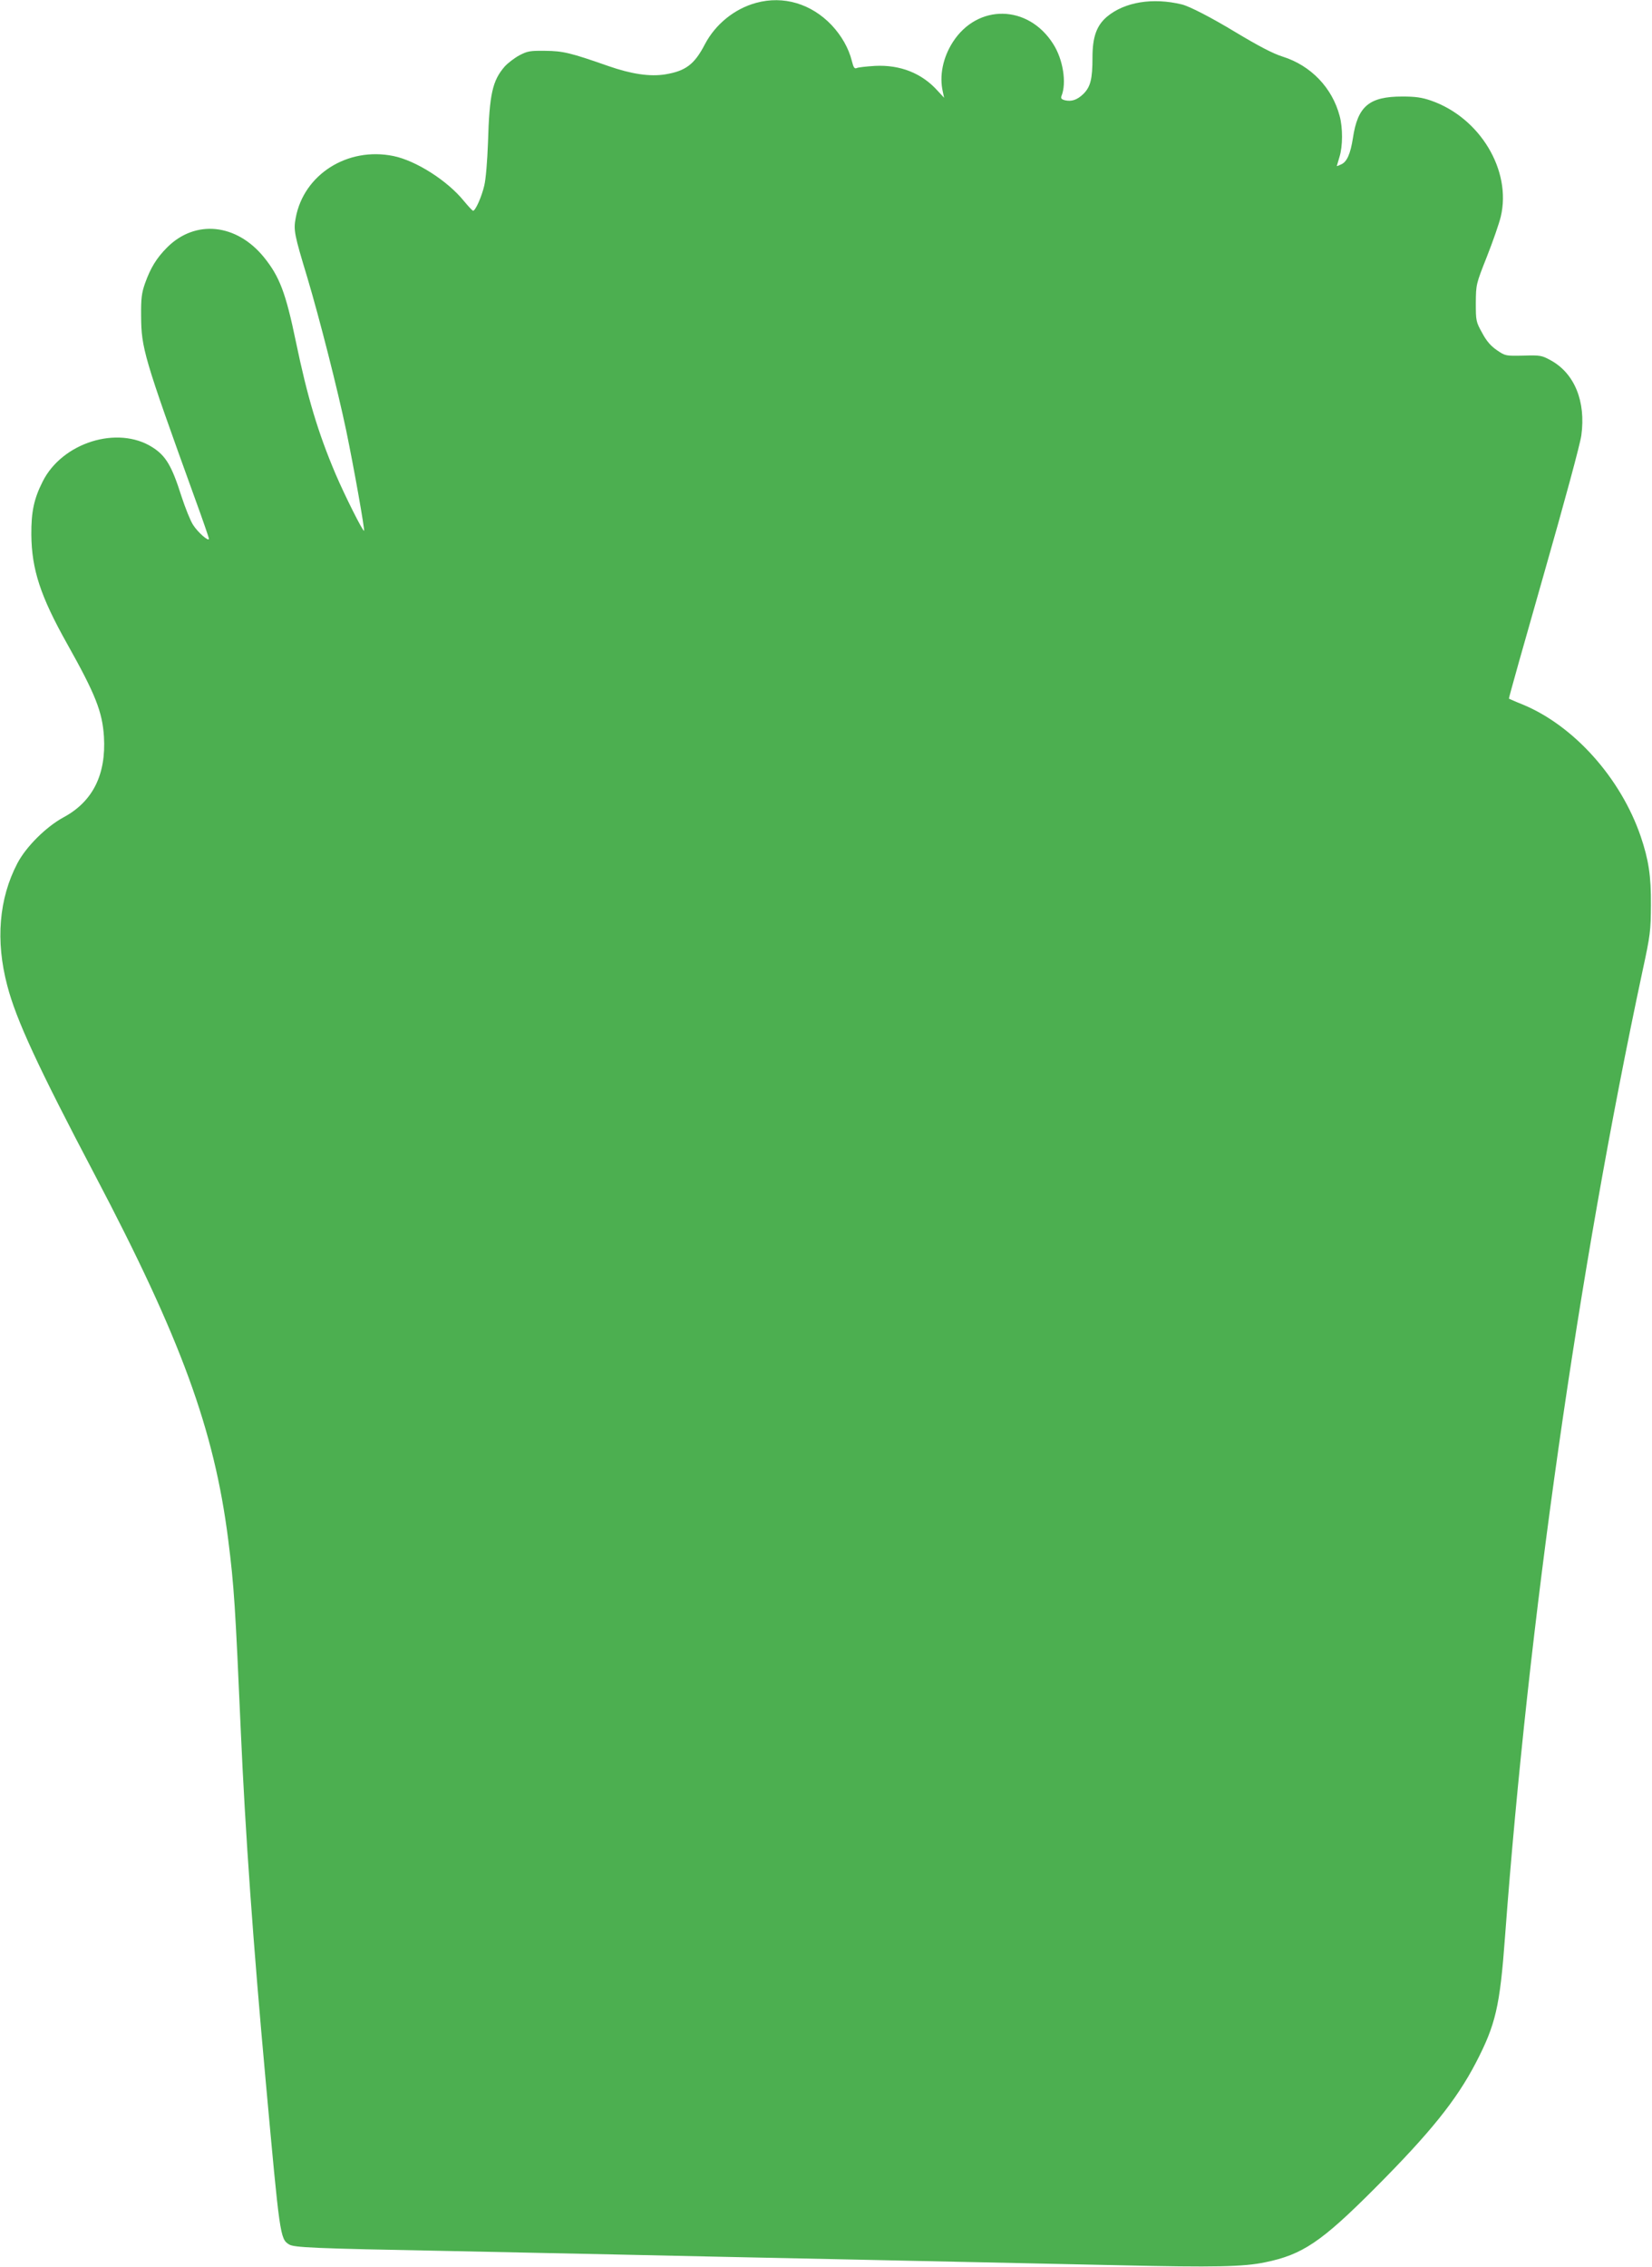 <?xml version="1.0" standalone="no"?>
<!DOCTYPE svg PUBLIC "-//W3C//DTD SVG 20010904//EN"
 "http://www.w3.org/TR/2001/REC-SVG-20010904/DTD/svg10.dtd">
<svg version="1.0" xmlns="http://www.w3.org/2000/svg"
 width="933pt" height="1280pt" viewBox="0 0 933 1280"
 preserveAspectRatio="xMidYMid meet">
<g transform="translate(0,1280) scale(0.1,-0.1)"
fill="#4caf50" stroke="none">
<path d="M4271 12784 c-122 -33 -230 -120 -290 -234 -59 -114 -109 -151 -224
-170 -87 -14 -192 2 -321 47 -214 75 -256 85 -356 86 -85 1 -100 -1 -146 -25
-28 -15 -66 -44 -84 -64 -69 -80 -86 -155 -94 -429 -4 -106 -12 -206 -21 -243
-15 -64 -50 -142 -63 -142 -4 0 -27 25 -52 55 -93 115 -271 228 -398 254 -259
53 -507 -104 -552 -350 -13 -68 -8 -93 65 -334 71 -238 172 -636 220 -865 45
-217 106 -562 101 -567 -6 -6 -109 199 -161 321 -99 233 -159 434 -224 747
-57 275 -92 367 -180 476 -155 191 -388 215 -547 56 -60 -60 -94 -116 -125
-203 -19 -54 -23 -85 -22 -185 1 -180 15 -230 302 -1024 45 -123 81 -228 81
-233 0 -19 -63 36 -90 79 -15 23 -44 96 -65 160 -55 174 -89 230 -165 278
-196 124 -509 26 -619 -194 -49 -97 -65 -170 -64 -301 2 -195 51 -346 202
-615 160 -285 199 -384 208 -524 13 -215 -63 -367 -228 -456 -98 -53 -212
-166 -261 -260 -104 -199 -124 -437 -57 -690 50 -193 174 -460 495 -1070 486
-924 674 -1437 753 -2060 33 -261 40 -375 71 -1080 25 -568 70 -1205 141
-1980 79 -870 81 -887 131 -918 27 -18 142 -23 883 -37 270 -6 699 -15 955
-20 256 -6 890 -19 1410 -30 520 -11 1170 -25 1445 -31 534 -12 698 -9 821 17
210 43 317 115 619 418 313 314 460 497 570 708 112 216 136 317 165 713 133
1785 413 3749 776 5450 45 207 47 229 48 375 1 165 -13 255 -58 388 -113 329
-376 623 -664 743 -43 17 -78 33 -80 34 -2 2 87 317 197 702 118 413 205 734
212 785 26 191 -38 349 -172 423 -51 28 -59 30 -155 27 -100 -2 -102 -2 -149
30 -35 24 -59 51 -84 98 -35 63 -36 68 -36 170 1 105 1 105 63 262 34 86 69
187 78 225 62 261 -118 559 -394 655 -52 18 -89 23 -162 23 -187 0 -252 -54
-279 -234 -14 -90 -34 -135 -66 -149 -14 -7 -25 -11 -25 -9 0 1 7 24 15 51 19
61 19 165 1 231 -42 160 -163 285 -321 335 -57 18 -135 59 -270 140 -134 81
-256 144 -300 155 -165 40 -324 14 -424 -70 -58 -50 -81 -114 -81 -230 0 -121
-11 -165 -51 -205 -35 -34 -67 -45 -105 -36 -19 5 -24 11 -19 24 30 74 9 207
-47 294 -141 223 -427 228 -567 10 -56 -88 -77 -190 -56 -281 l7 -33 -37 40
c-89 99 -211 147 -353 140 -48 -3 -94 -8 -103 -12 -13 -6 -19 3 -28 40 -18 72
-58 142 -114 202 -115 121 -272 168 -426 126z"/>
</g>
</svg>
